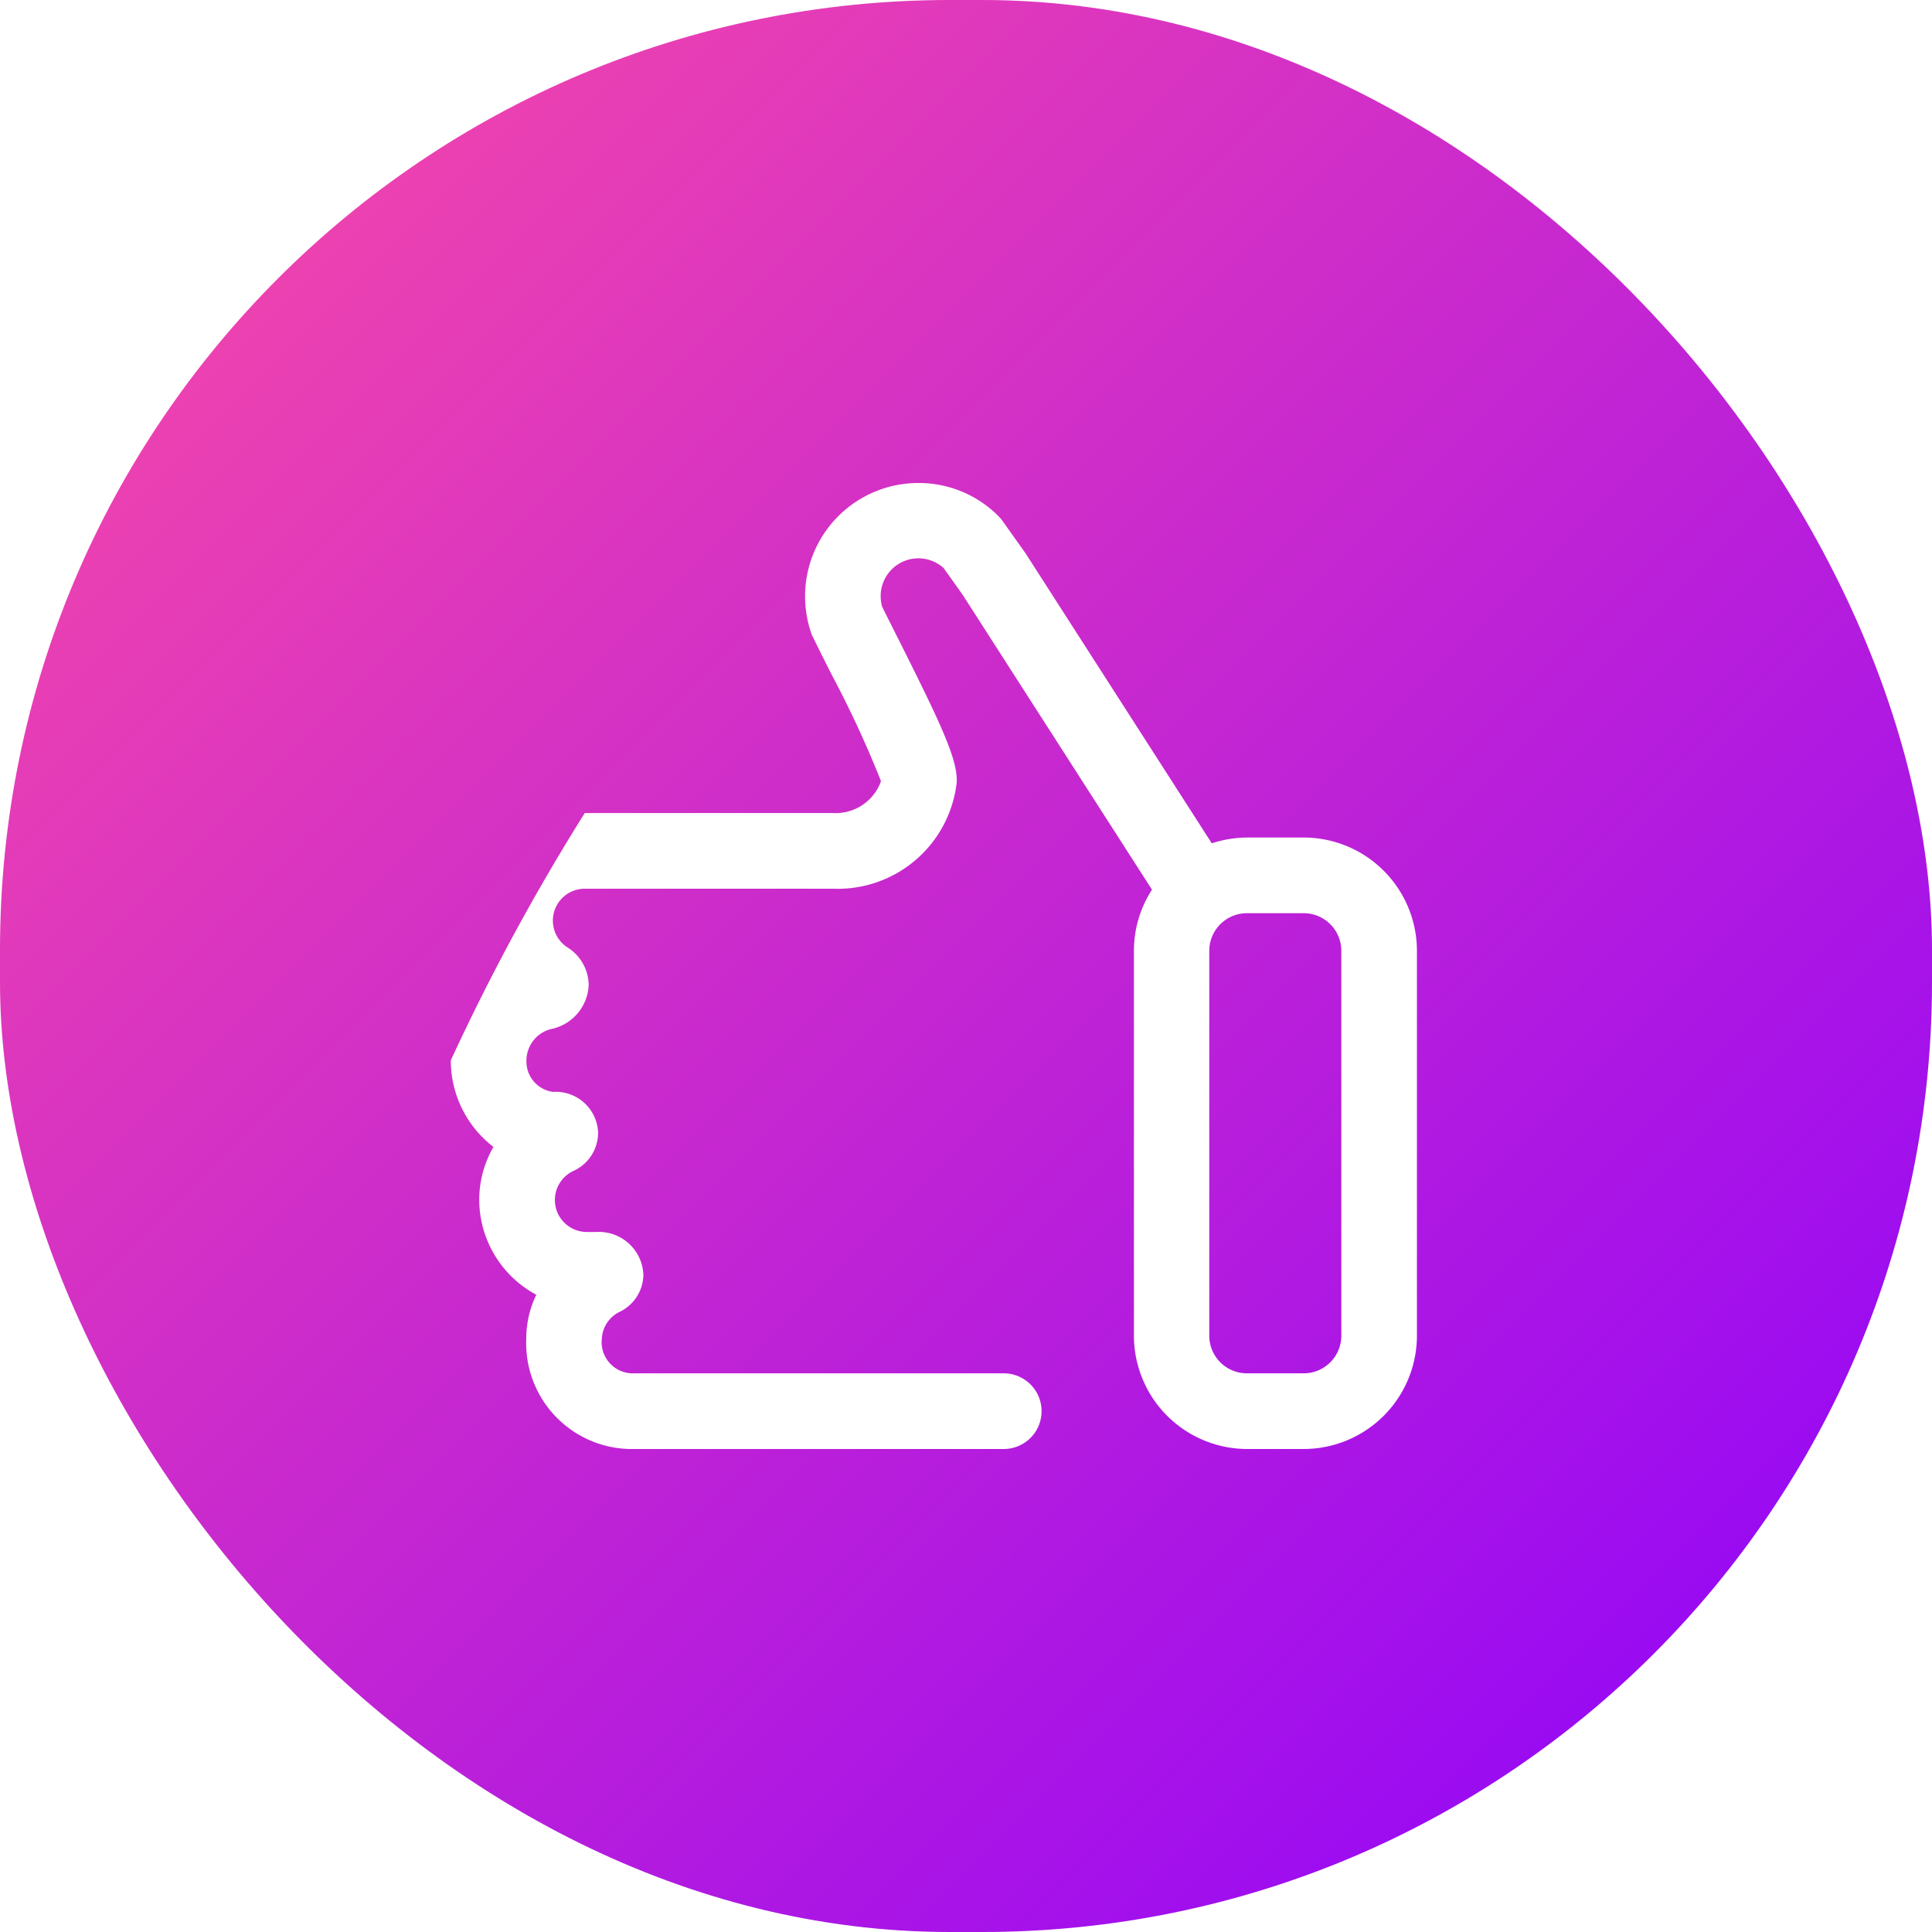 <?xml version="1.0" encoding="UTF-8"?> <svg xmlns="http://www.w3.org/2000/svg" xmlns:xlink="http://www.w3.org/1999/xlink" id="v-mobileapp-svg-like" width="60" height="60" viewBox="0 0 60 60" fill="url(#linear-gradient-like)"><defs><style> .cls-2 { fill: #fff; fill-rule: evenodd; } </style><linearGradient id="linear-gradient-like" x1="60" y1="60" x2="0" gradientUnits="userSpaceOnUse"><stop offset="0" stop-color="#8a00ff"></stop><stop offset="1" stop-color="#fd4ca4"></stop></linearGradient><linearGradient id="linear-gradient-like" x1="60" y1="60" x2="0" gradientUnits="userSpaceOnUse"><stop offset="0" stop-color="#8a00ff"></stop><stop offset="1" stop-color="#fd4ca4"></stop></linearGradient><linearGradient id="linear-gradient-like" x1="60" y1="60" x2="0" gradientUnits="userSpaceOnUse"><stop offset="0" stop-color="#8a00ff"></stop><stop offset="1" stop-color="#fd4ca4"></stop></linearGradient><linearGradient id="linear-gradient-like" x1="60" y1="60" x2="0" gradientUnits="userSpaceOnUse"><stop offset="0" stop-color="#8a00ff"></stop><stop offset="1" stop-color="#fd4ca4"></stop></linearGradient><linearGradient id="linear-gradient-like" x1="60" y1="60" x2="0" gradientUnits="userSpaceOnUse"><stop offset="0" stop-color="#8a00ff"></stop><stop offset="1" stop-color="#fd4ca4"></stop></linearGradient><linearGradient id="linear-gradient-like" x1="60" y1="60" x2="0" gradientUnits="userSpaceOnUse"><stop offset="0" stop-color="#8a00ff"></stop><stop offset="1" stop-color="#fd4ca4"></stop></linearGradient></defs><rect id="circle" class="cls-1" width="60" height="60" rx="29.5" ry="29.5" fill="url(&quot;#linear-gradient-like&quot;)"></rect><path id="Forma_1" data-name="Forma 1" class="cls-2" d="M808.484,1326.01h-1.757a3.593,3.593,0,0,0-1.094.18l-5.786-9.01-0.755-1.06-0.064-.07a3.483,3.483,0,0,0-2.51-1.05,3.52,3.52,0,0,0-3.516,3.51,3.574,3.574,0,0,0,.19,1.15l0.024,0.07,0.033,0.06c0.184,0.38.381,0.77,0.589,1.18a32.654,32.654,0,0,1,1.522,3.29,1.494,1.494,0,0,1-1.49.99h-7.71a68.235,68.235,0,0,0-4.16,7.68,3.389,3.389,0,0,0,.853,2.25,3.688,3.688,0,0,0,.471.44,3.286,3.286,0,0,0-.441,1.64,3.36,3.36,0,0,0,1.772,2.95,3.124,3.124,0,0,0-.311,1.36A3.285,3.285,0,0,0,787.7,1345h11.472a1.175,1.175,0,0,0,0-2.35H787.7a0.969,0.969,0,0,1-1.009-1.08,0.979,0.979,0,0,1,.534-0.82,1.3,1.3,0,0,0,.756-1.16,1.385,1.385,0,0,0-1.465-1.33h-0.265a0.994,0.994,0,0,1-.512-1.86l0.055-.03a1.3,1.3,0,0,0,.78-1.19,1.315,1.315,0,0,0-1.4-1.27,0.953,0.953,0,0,1-.825-0.98,1.012,1.012,0,0,1,.755-0.97,1.458,1.458,0,0,0,1.178-1.37,1.4,1.4,0,0,0-.679-1.18,0.991,0.991,0,0,1,.562-1.81h7.71a3.718,3.718,0,0,0,3.838-3.32v-0.05c0-.7-0.514-1.79-1.777-4.31-0.191-.38-0.373-0.74-0.542-1.08a1.291,1.291,0,0,1-.044-0.33,1.171,1.171,0,0,1,1.954-.87l0.591,0.83,5.881,9.16a3.487,3.487,0,0,0-.561,1.9v11.95a3.522,3.522,0,0,0,3.516,3.52h1.757a3.522,3.522,0,0,0,3.516-3.52v-11.95A3.522,3.522,0,0,0,808.484,1326.01Zm1.172,15.47a1.169,1.169,0,0,1-1.172,1.17h-1.757a1.169,1.169,0,0,1-1.172-1.17v-11.95a1.169,1.169,0,0,1,1.172-1.17h1.757a1.169,1.169,0,0,1,1.172,1.17v11.95Z" transform="translate(-768 -1300)" fill="#FFFFFF"></path></svg> 